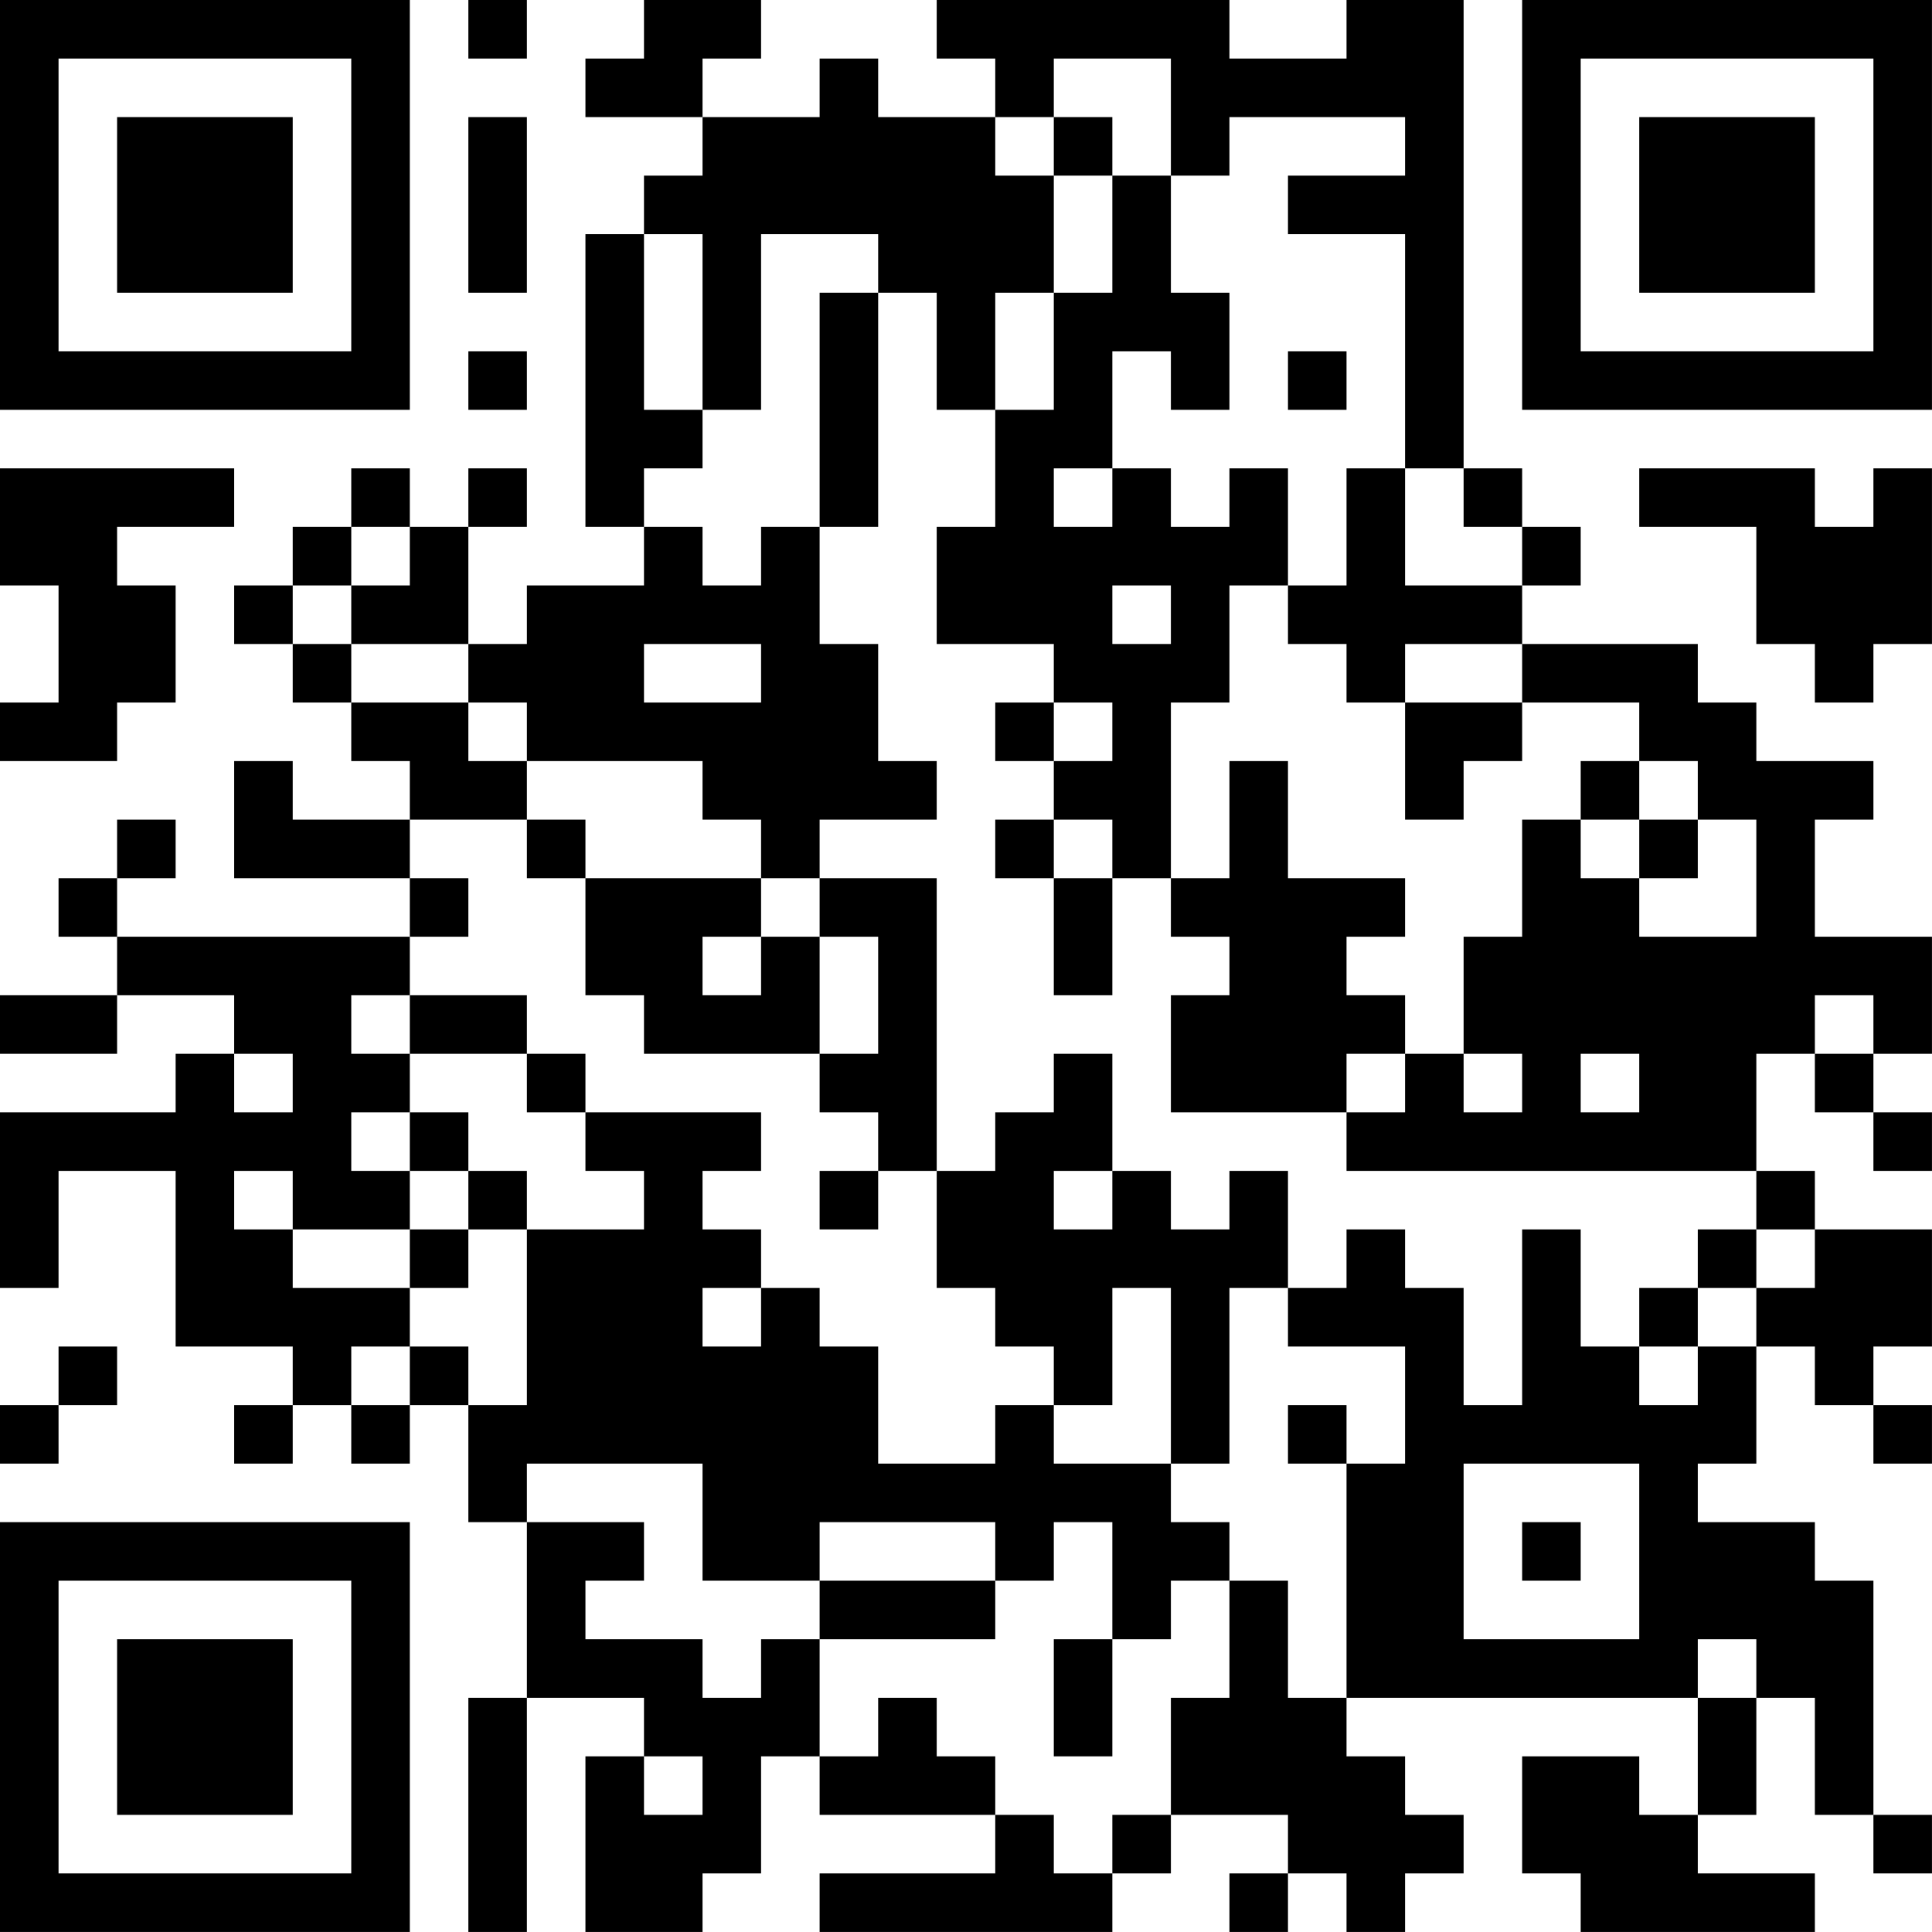 <?xml version="1.0" encoding="UTF-8"?>
<svg xmlns="http://www.w3.org/2000/svg" version="1.1" width="400" height="400" viewBox="0 0 400 400"><rect x="0" y="0" width="400" height="400" fill="#ffffff"/><g transform="scale(12.121)"><g transform="translate(0,0)"><path fill-rule="evenodd" d="M8 0L8 1L9 1L9 0ZM11 0L11 1L10 1L10 2L12 2L12 3L11 3L11 4L10 4L10 9L11 9L11 10L9 10L9 11L8 11L8 9L9 9L9 8L8 8L8 9L7 9L7 8L6 8L6 9L5 9L5 10L4 10L4 11L5 11L5 12L6 12L6 13L7 13L7 14L5 14L5 13L4 13L4 15L7 15L7 16L2 16L2 15L3 15L3 14L2 14L2 15L1 15L1 16L2 16L2 17L0 17L0 18L2 18L2 17L4 17L4 18L3 18L3 19L0 19L0 22L1 22L1 20L3 20L3 23L5 23L5 24L4 24L4 25L5 25L5 24L6 24L6 25L7 25L7 24L8 24L8 26L9 26L9 29L8 29L8 33L9 33L9 29L11 29L11 30L10 30L10 33L12 33L12 32L13 32L13 30L14 30L14 31L17 31L17 32L14 32L14 33L19 33L19 32L20 32L20 31L22 31L22 32L21 32L21 33L22 33L22 32L23 32L23 33L24 33L24 32L25 32L25 31L24 31L24 30L23 30L23 29L29 29L29 31L28 31L28 30L26 30L26 32L27 32L27 33L31 33L31 32L29 32L29 31L30 31L30 29L31 29L31 31L32 31L32 32L33 32L33 31L32 31L32 27L31 27L31 26L29 26L29 25L30 25L30 23L31 23L31 24L32 24L32 25L33 25L33 24L32 24L32 23L33 23L33 21L31 21L31 20L30 20L30 18L31 18L31 19L32 19L32 20L33 20L33 19L32 19L32 18L33 18L33 16L31 16L31 14L32 14L32 13L30 13L30 12L29 12L29 11L26 11L26 10L27 10L27 9L26 9L26 8L25 8L25 0L23 0L23 1L21 1L21 0L16 0L16 1L17 1L17 2L15 2L15 1L14 1L14 2L12 2L12 1L13 1L13 0ZM18 1L18 2L17 2L17 3L18 3L18 5L17 5L17 7L16 7L16 5L15 5L15 4L13 4L13 7L12 7L12 4L11 4L11 7L12 7L12 8L11 8L11 9L12 9L12 10L13 10L13 9L14 9L14 11L15 11L15 13L16 13L16 14L14 14L14 15L13 15L13 14L12 14L12 13L9 13L9 12L8 12L8 11L6 11L6 10L7 10L7 9L6 9L6 10L5 10L5 11L6 11L6 12L8 12L8 13L9 13L9 14L7 14L7 15L8 15L8 16L7 16L7 17L6 17L6 18L7 18L7 19L6 19L6 20L7 20L7 21L5 21L5 20L4 20L4 21L5 21L5 22L7 22L7 23L6 23L6 24L7 24L7 23L8 23L8 24L9 24L9 21L11 21L11 20L10 20L10 19L13 19L13 20L12 20L12 21L13 21L13 22L12 22L12 23L13 23L13 22L14 22L14 23L15 23L15 25L17 25L17 24L18 24L18 25L20 25L20 26L21 26L21 27L20 27L20 28L19 28L19 26L18 26L18 27L17 27L17 26L14 26L14 27L12 27L12 25L9 25L9 26L11 26L11 27L10 27L10 28L12 28L12 29L13 29L13 28L14 28L14 30L15 30L15 29L16 29L16 30L17 30L17 31L18 31L18 32L19 32L19 31L20 31L20 29L21 29L21 27L22 27L22 29L23 29L23 25L24 25L24 23L22 23L22 22L23 22L23 21L24 21L24 22L25 22L25 24L26 24L26 21L27 21L27 23L28 23L28 24L29 24L29 23L30 23L30 22L31 22L31 21L30 21L30 20L23 20L23 19L24 19L24 18L25 18L25 19L26 19L26 18L25 18L25 16L26 16L26 14L27 14L27 15L28 15L28 16L30 16L30 14L29 14L29 13L28 13L28 12L26 12L26 11L24 11L24 12L23 12L23 11L22 11L22 10L23 10L23 8L24 8L24 10L26 10L26 9L25 9L25 8L24 8L24 4L22 4L22 3L24 3L24 2L21 2L21 3L20 3L20 1ZM8 2L8 5L9 5L9 2ZM18 2L18 3L19 3L19 5L18 5L18 7L17 7L17 9L16 9L16 11L18 11L18 12L17 12L17 13L18 13L18 14L17 14L17 15L18 15L18 17L19 17L19 15L20 15L20 16L21 16L21 17L20 17L20 19L23 19L23 18L24 18L24 17L23 17L23 16L24 16L24 15L22 15L22 13L21 13L21 15L20 15L20 12L21 12L21 10L22 10L22 8L21 8L21 9L20 9L20 8L19 8L19 6L20 6L20 7L21 7L21 5L20 5L20 3L19 3L19 2ZM14 5L14 9L15 9L15 5ZM8 6L8 7L9 7L9 6ZM22 6L22 7L23 7L23 6ZM0 8L0 10L1 10L1 12L0 12L0 13L2 13L2 12L3 12L3 10L2 10L2 9L4 9L4 8ZM18 8L18 9L19 9L19 8ZM28 8L28 9L30 9L30 11L31 11L31 12L32 12L32 11L33 11L33 8L32 8L32 9L31 9L31 8ZM19 10L19 11L20 11L20 10ZM11 11L11 12L13 12L13 11ZM18 12L18 13L19 13L19 12ZM24 12L24 14L25 14L25 13L26 13L26 12ZM27 13L27 14L28 14L28 15L29 15L29 14L28 14L28 13ZM9 14L9 15L10 15L10 17L11 17L11 18L14 18L14 19L15 19L15 20L14 20L14 21L15 21L15 20L16 20L16 22L17 22L17 23L18 23L18 24L19 24L19 22L20 22L20 25L21 25L21 22L22 22L22 20L21 20L21 21L20 21L20 20L19 20L19 18L18 18L18 19L17 19L17 20L16 20L16 15L14 15L14 16L13 16L13 15L10 15L10 14ZM18 14L18 15L19 15L19 14ZM12 16L12 17L13 17L13 16ZM14 16L14 18L15 18L15 16ZM7 17L7 18L9 18L9 19L10 19L10 18L9 18L9 17ZM31 17L31 18L32 18L32 17ZM4 18L4 19L5 19L5 18ZM27 18L27 19L28 19L28 18ZM7 19L7 20L8 20L8 21L7 21L7 22L8 22L8 21L9 21L9 20L8 20L8 19ZM18 20L18 21L19 21L19 20ZM29 21L29 22L28 22L28 23L29 23L29 22L30 22L30 21ZM1 23L1 24L0 24L0 25L1 25L1 24L2 24L2 23ZM22 24L22 25L23 25L23 24ZM25 25L25 28L28 28L28 25ZM26 26L26 27L27 27L27 26ZM14 27L14 28L17 28L17 27ZM18 28L18 30L19 30L19 28ZM29 28L29 29L30 29L30 28ZM11 30L11 31L12 31L12 30ZM0 0L0 7L7 7L7 0ZM1 1L1 6L6 6L6 1ZM2 2L2 5L5 5L5 2ZM26 0L26 7L33 7L33 0ZM27 1L27 6L32 6L32 1ZM28 2L28 5L31 5L31 2ZM0 26L0 33L7 33L7 26ZM1 27L1 32L6 32L6 27ZM2 28L2 31L5 31L5 28Z" fill="#000000"/></g></g></svg>
